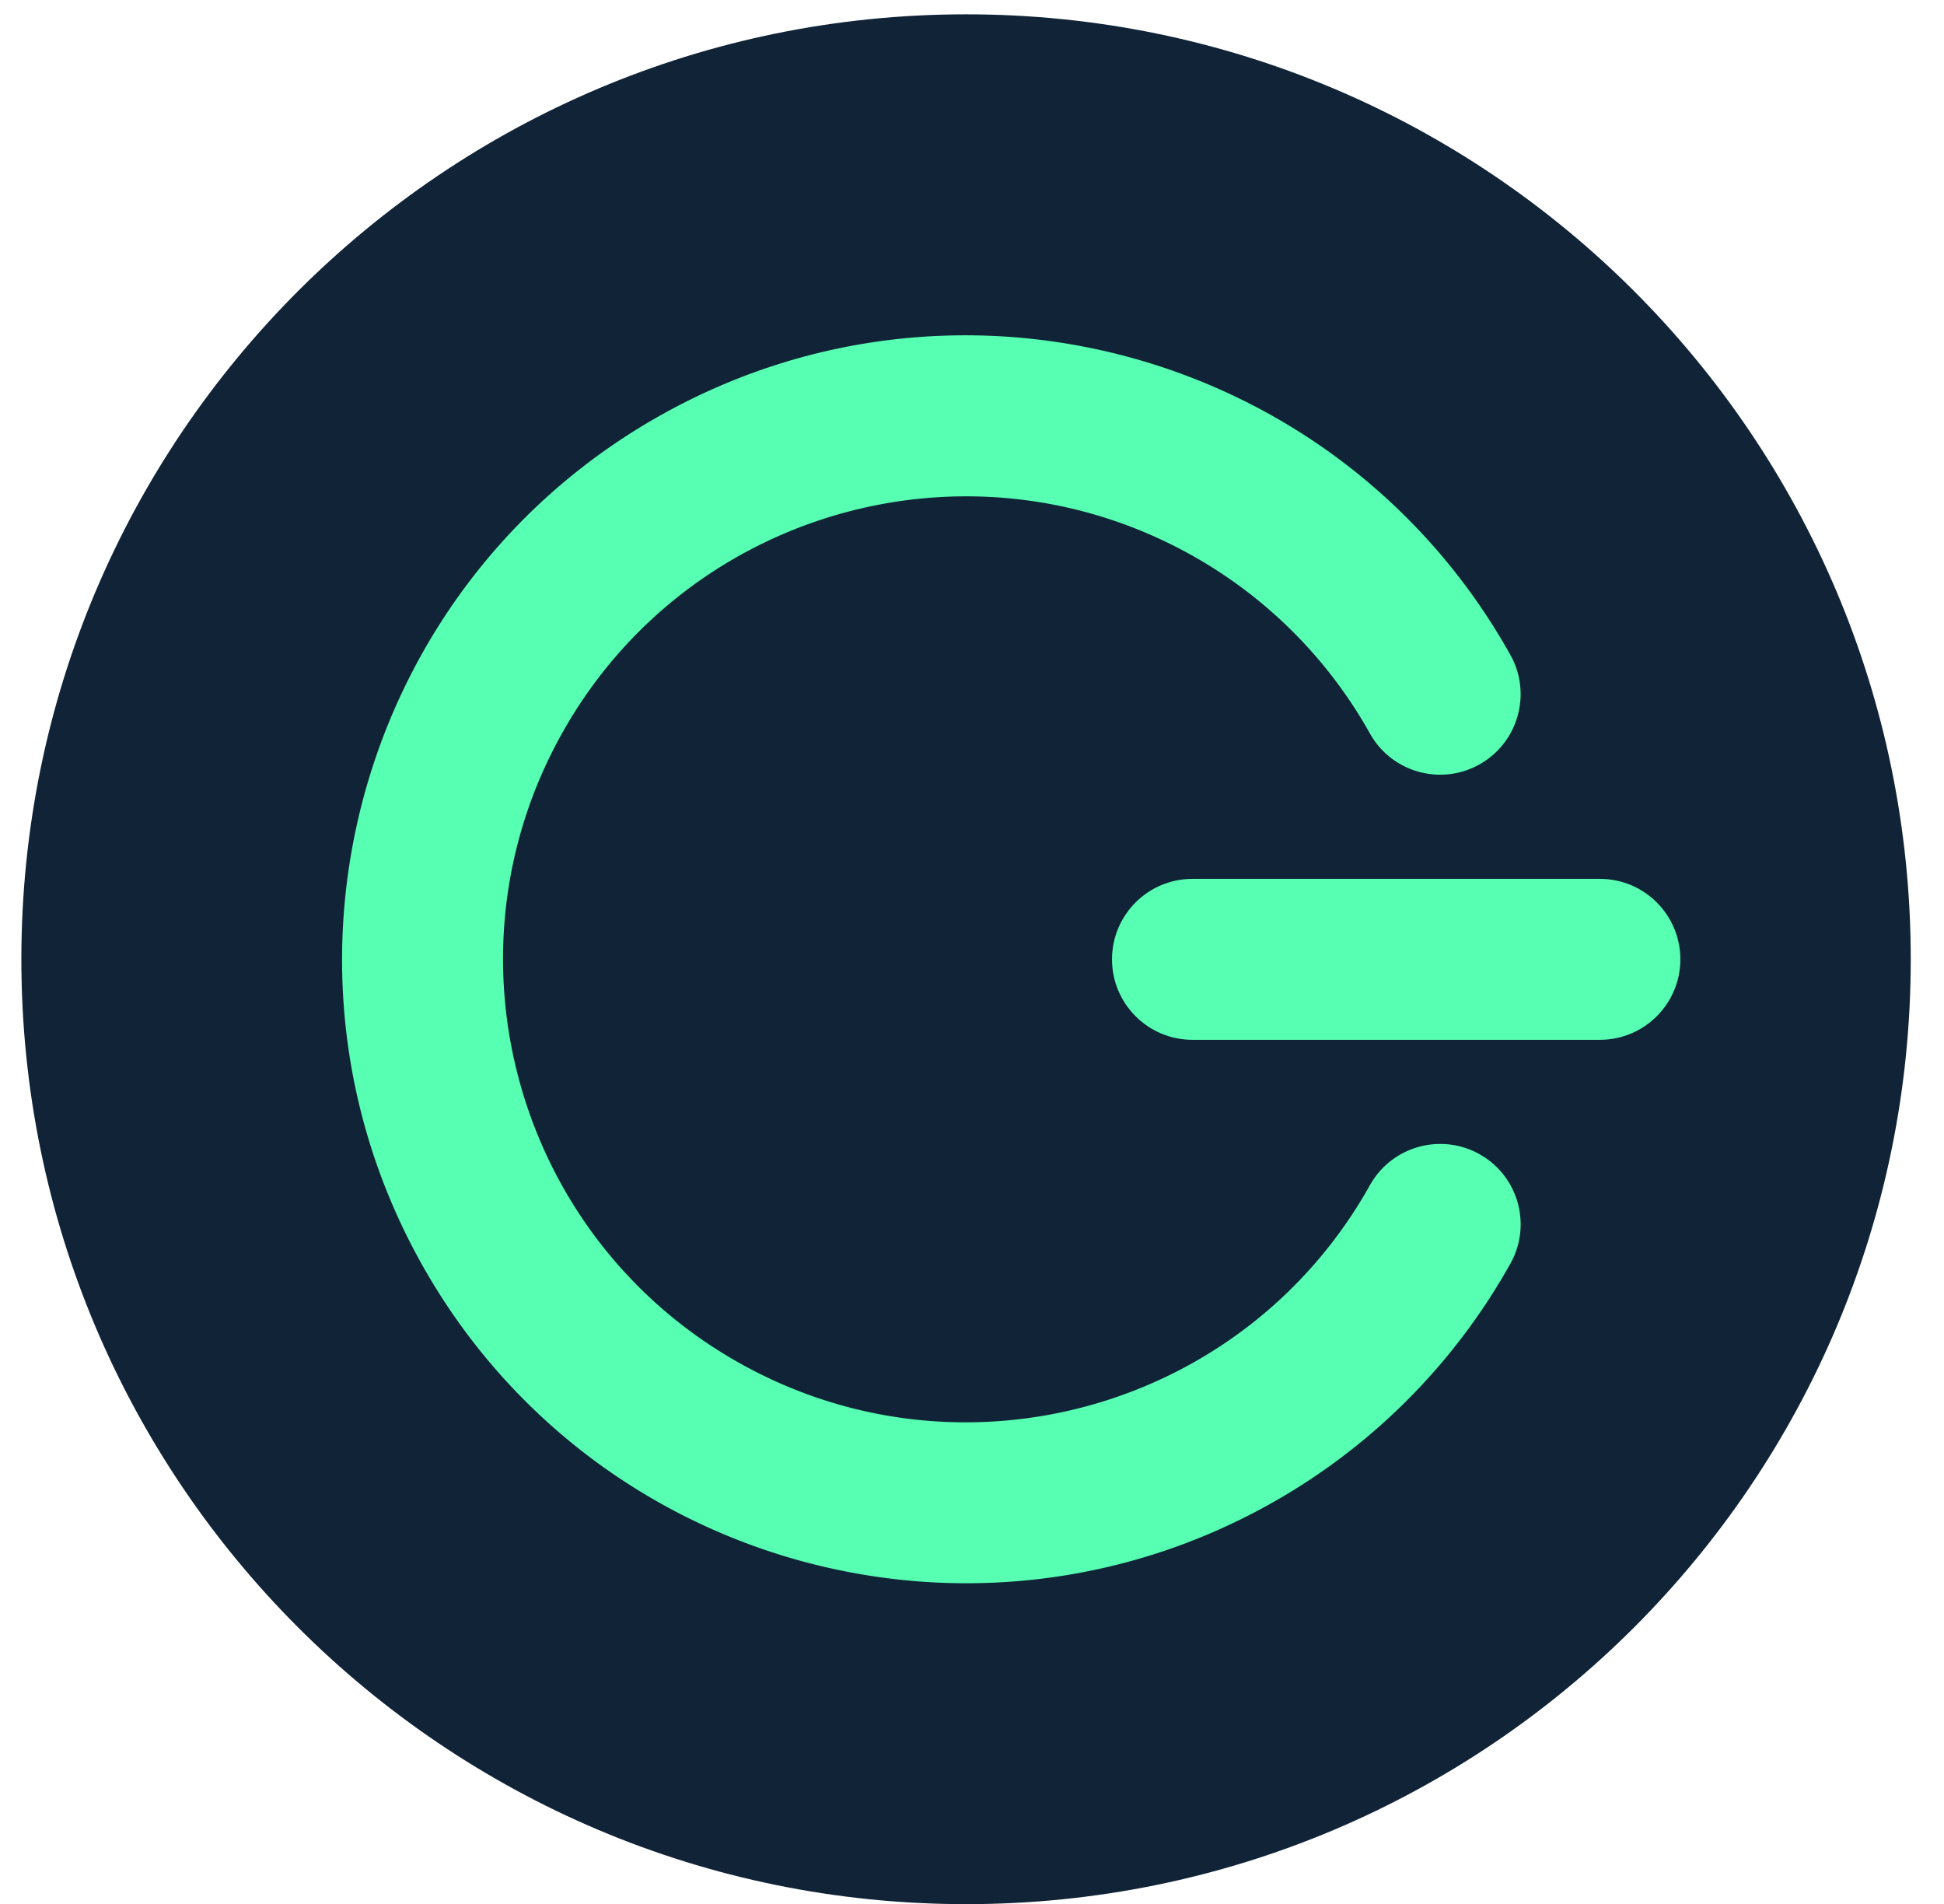 <svg xmlns="http://www.w3.org/2000/svg" xml:space="preserve" viewBox="0 0 271.5 265.873">
  <path fill="#102337" d="M134.936 265.873C62.07 265.881 2.993 206.818 2.984 133.952 2.976 61.085 62.039 2.009 134.905 2c72.866-.008 131.943 59.054 131.951 131.92v.031c0 72.858-59.062 131.922-131.92 131.922"/>
    <path fill="#56FFB2" d="M223.441 122.714h-56.9c-6.207 0-11.238 5.031-11.238 11.237s5.031 11.237 11.238 11.237h56.9c6.207 0 11.238-5.031 11.238-11.237s-5.032-11.237-11.238-11.237z"/>
    <path fill="#56FFB2" d="M206.624 161.155c-5.419-3.024-12.264-1.09-15.298 4.324-17.412 31.162-56.79 42.309-87.952 24.896-31.163-17.411-42.31-56.789-24.897-87.951 17.412-31.163 56.789-42.31 87.951-24.898a64.64 64.64 0 0 1 24.898 24.898c3.035 5.414 9.884 7.343 15.298 4.309s7.344-9.884 4.309-15.298C187.456 49.443 134.382 34.433 92.39 57.91c-41.992 23.477-57.002 76.55-33.525 118.542s76.55 57.002 118.542 33.525a87.106 87.106 0 0 0 33.525-33.525c3.038-5.401 1.122-12.244-4.28-15.282l-.028-.015z"/>
</svg>
